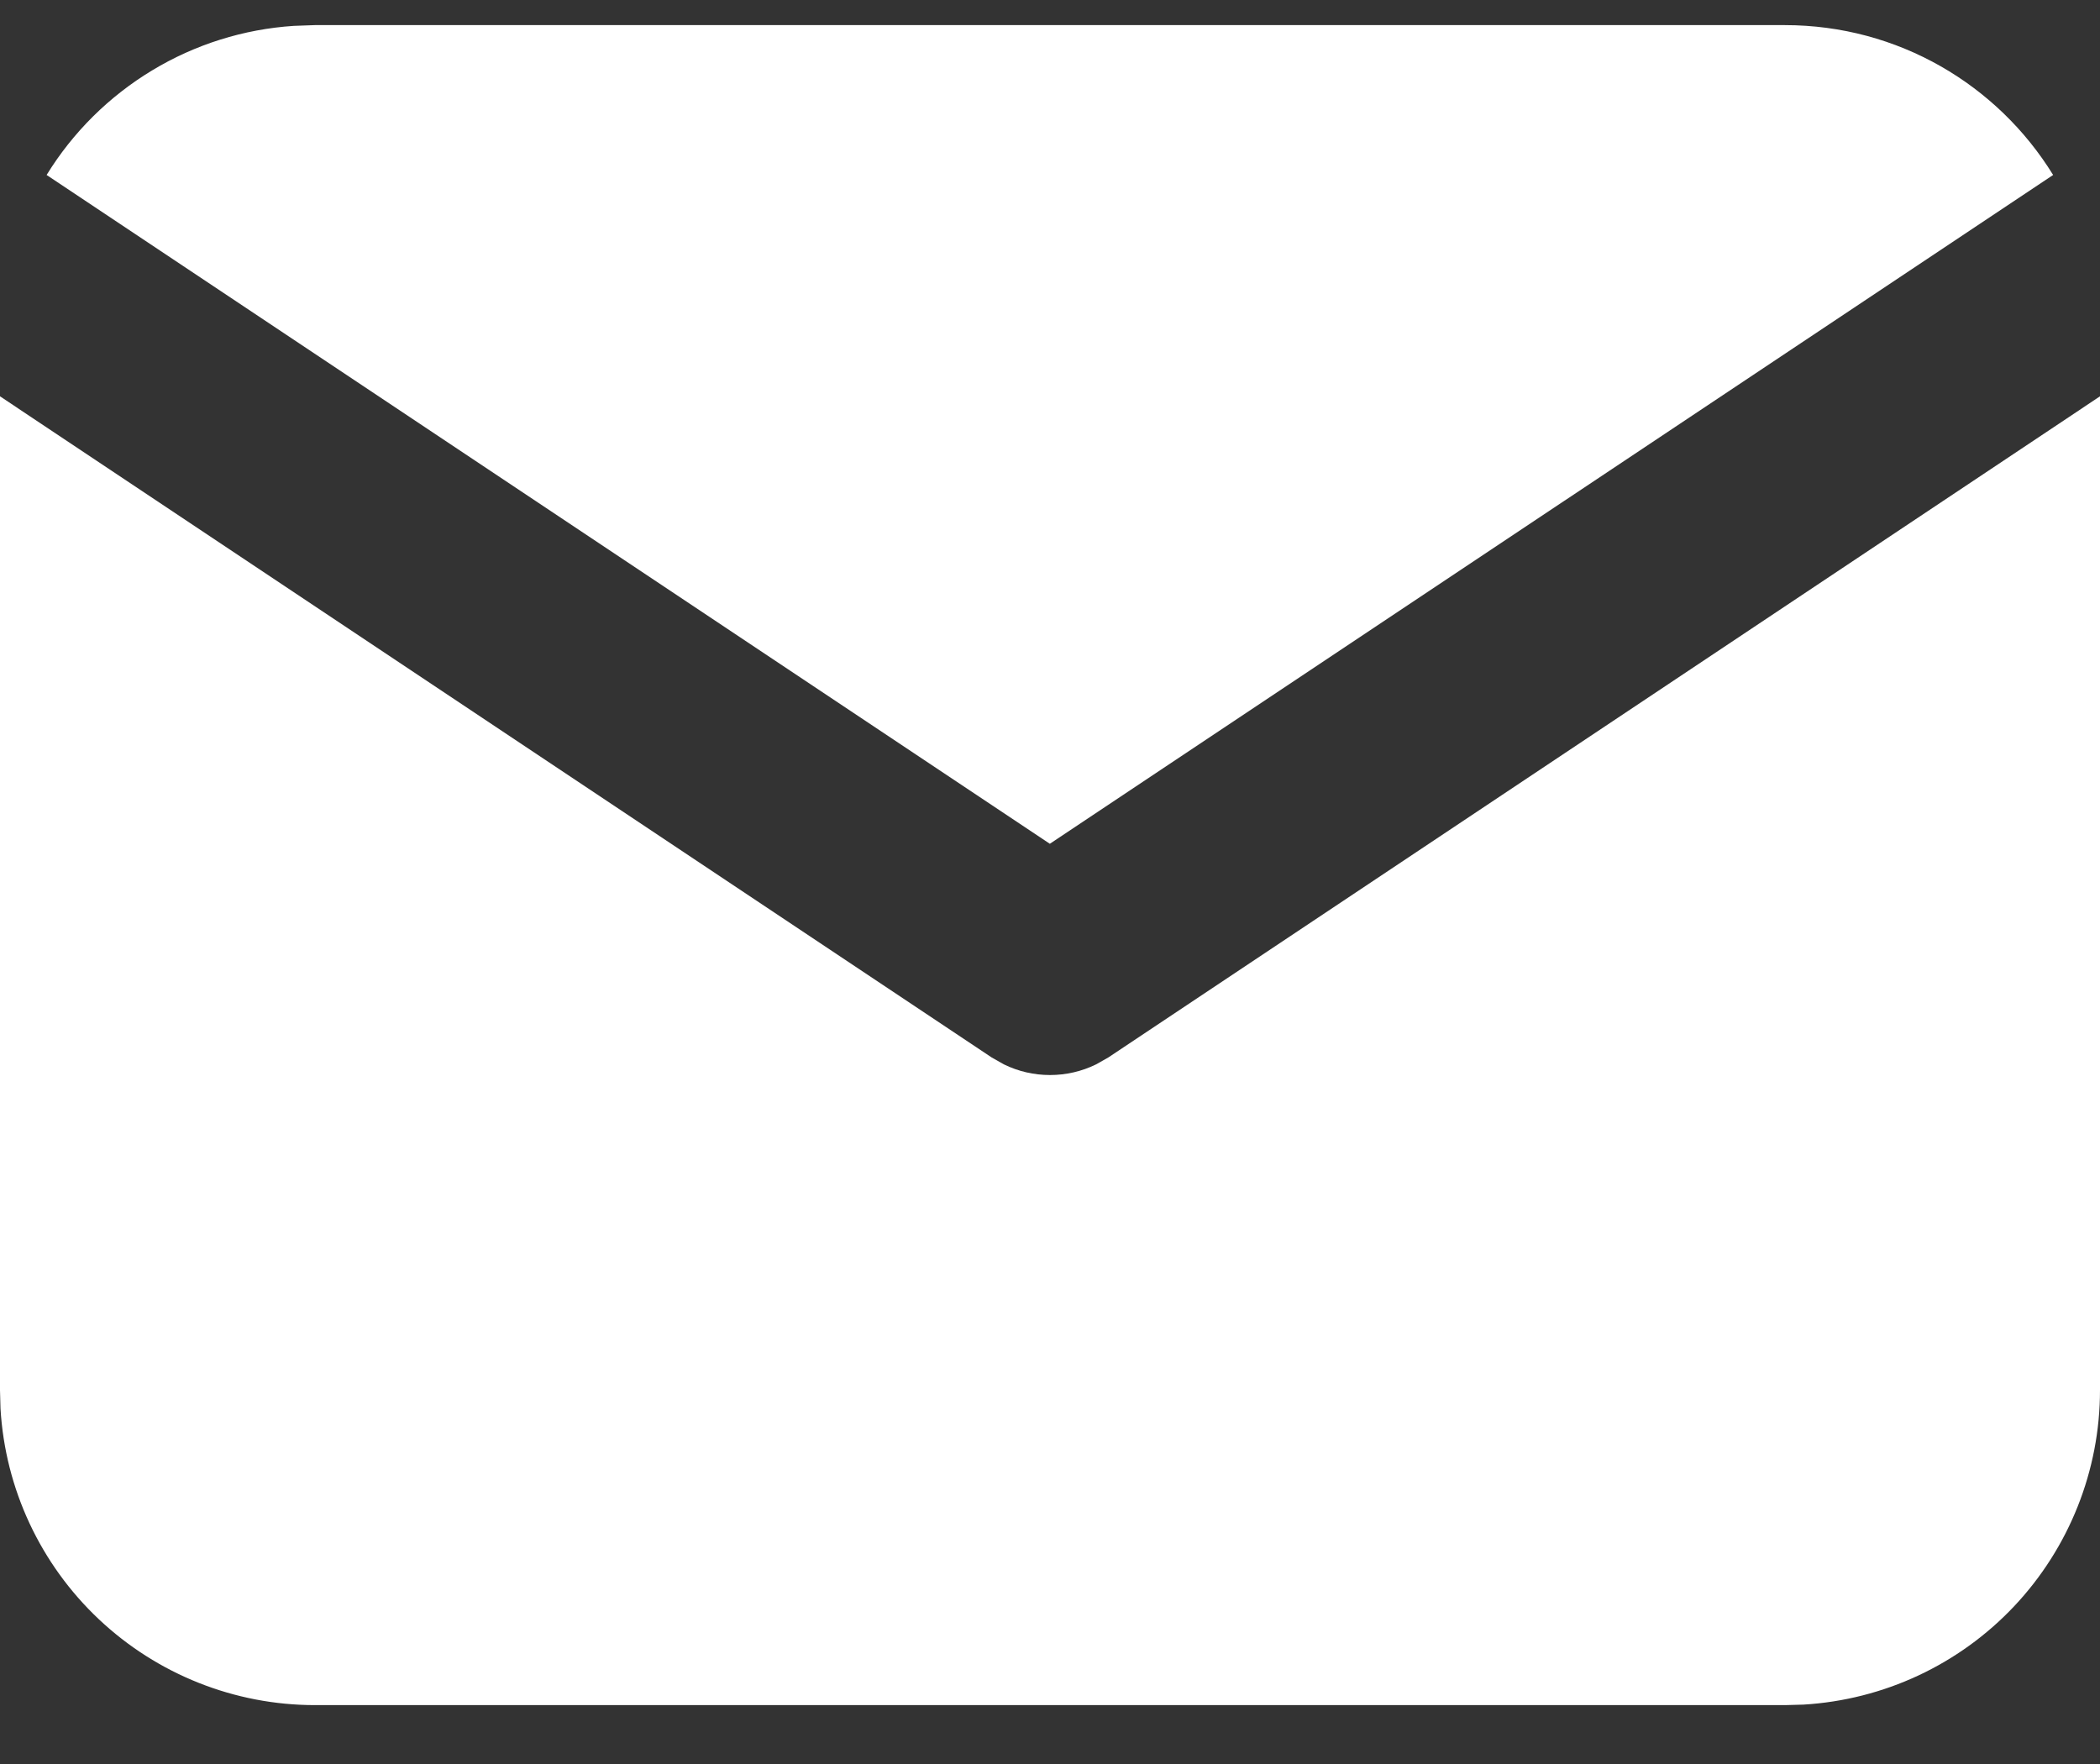 <?xml version="1.0" encoding="UTF-8"?> <svg xmlns="http://www.w3.org/2000/svg" width="25" height="21" viewBox="0 0 25 21" fill="none"><rect x="0" y="0" width="25" height="21" fill="#333333" stroke="none"/> <path d="M25 4.718V16.549C25 17.505 24.634 18.426 23.978 19.122C23.322 19.818 22.425 20.236 21.47 20.293L21.25 20.299H3.75C2.793 20.299 1.873 19.933 1.177 19.277C0.481 18.621 0.062 17.724 0.006 16.769L0 16.549V4.718L11.806 12.589L11.951 12.671C12.122 12.755 12.31 12.798 12.5 12.798C12.69 12.798 12.878 12.755 13.049 12.671L13.194 12.589L25 4.718Z" fill="white"></path> <path d="M21.248 0.299C22.598 0.299 23.782 1.011 24.442 2.083L12.498 10.045L0.555 2.083C0.868 1.574 1.299 1.147 1.811 0.838C2.322 0.529 2.901 0.347 3.497 0.308L3.748 0.299H21.248Z" fill="white"></path> </svg> 